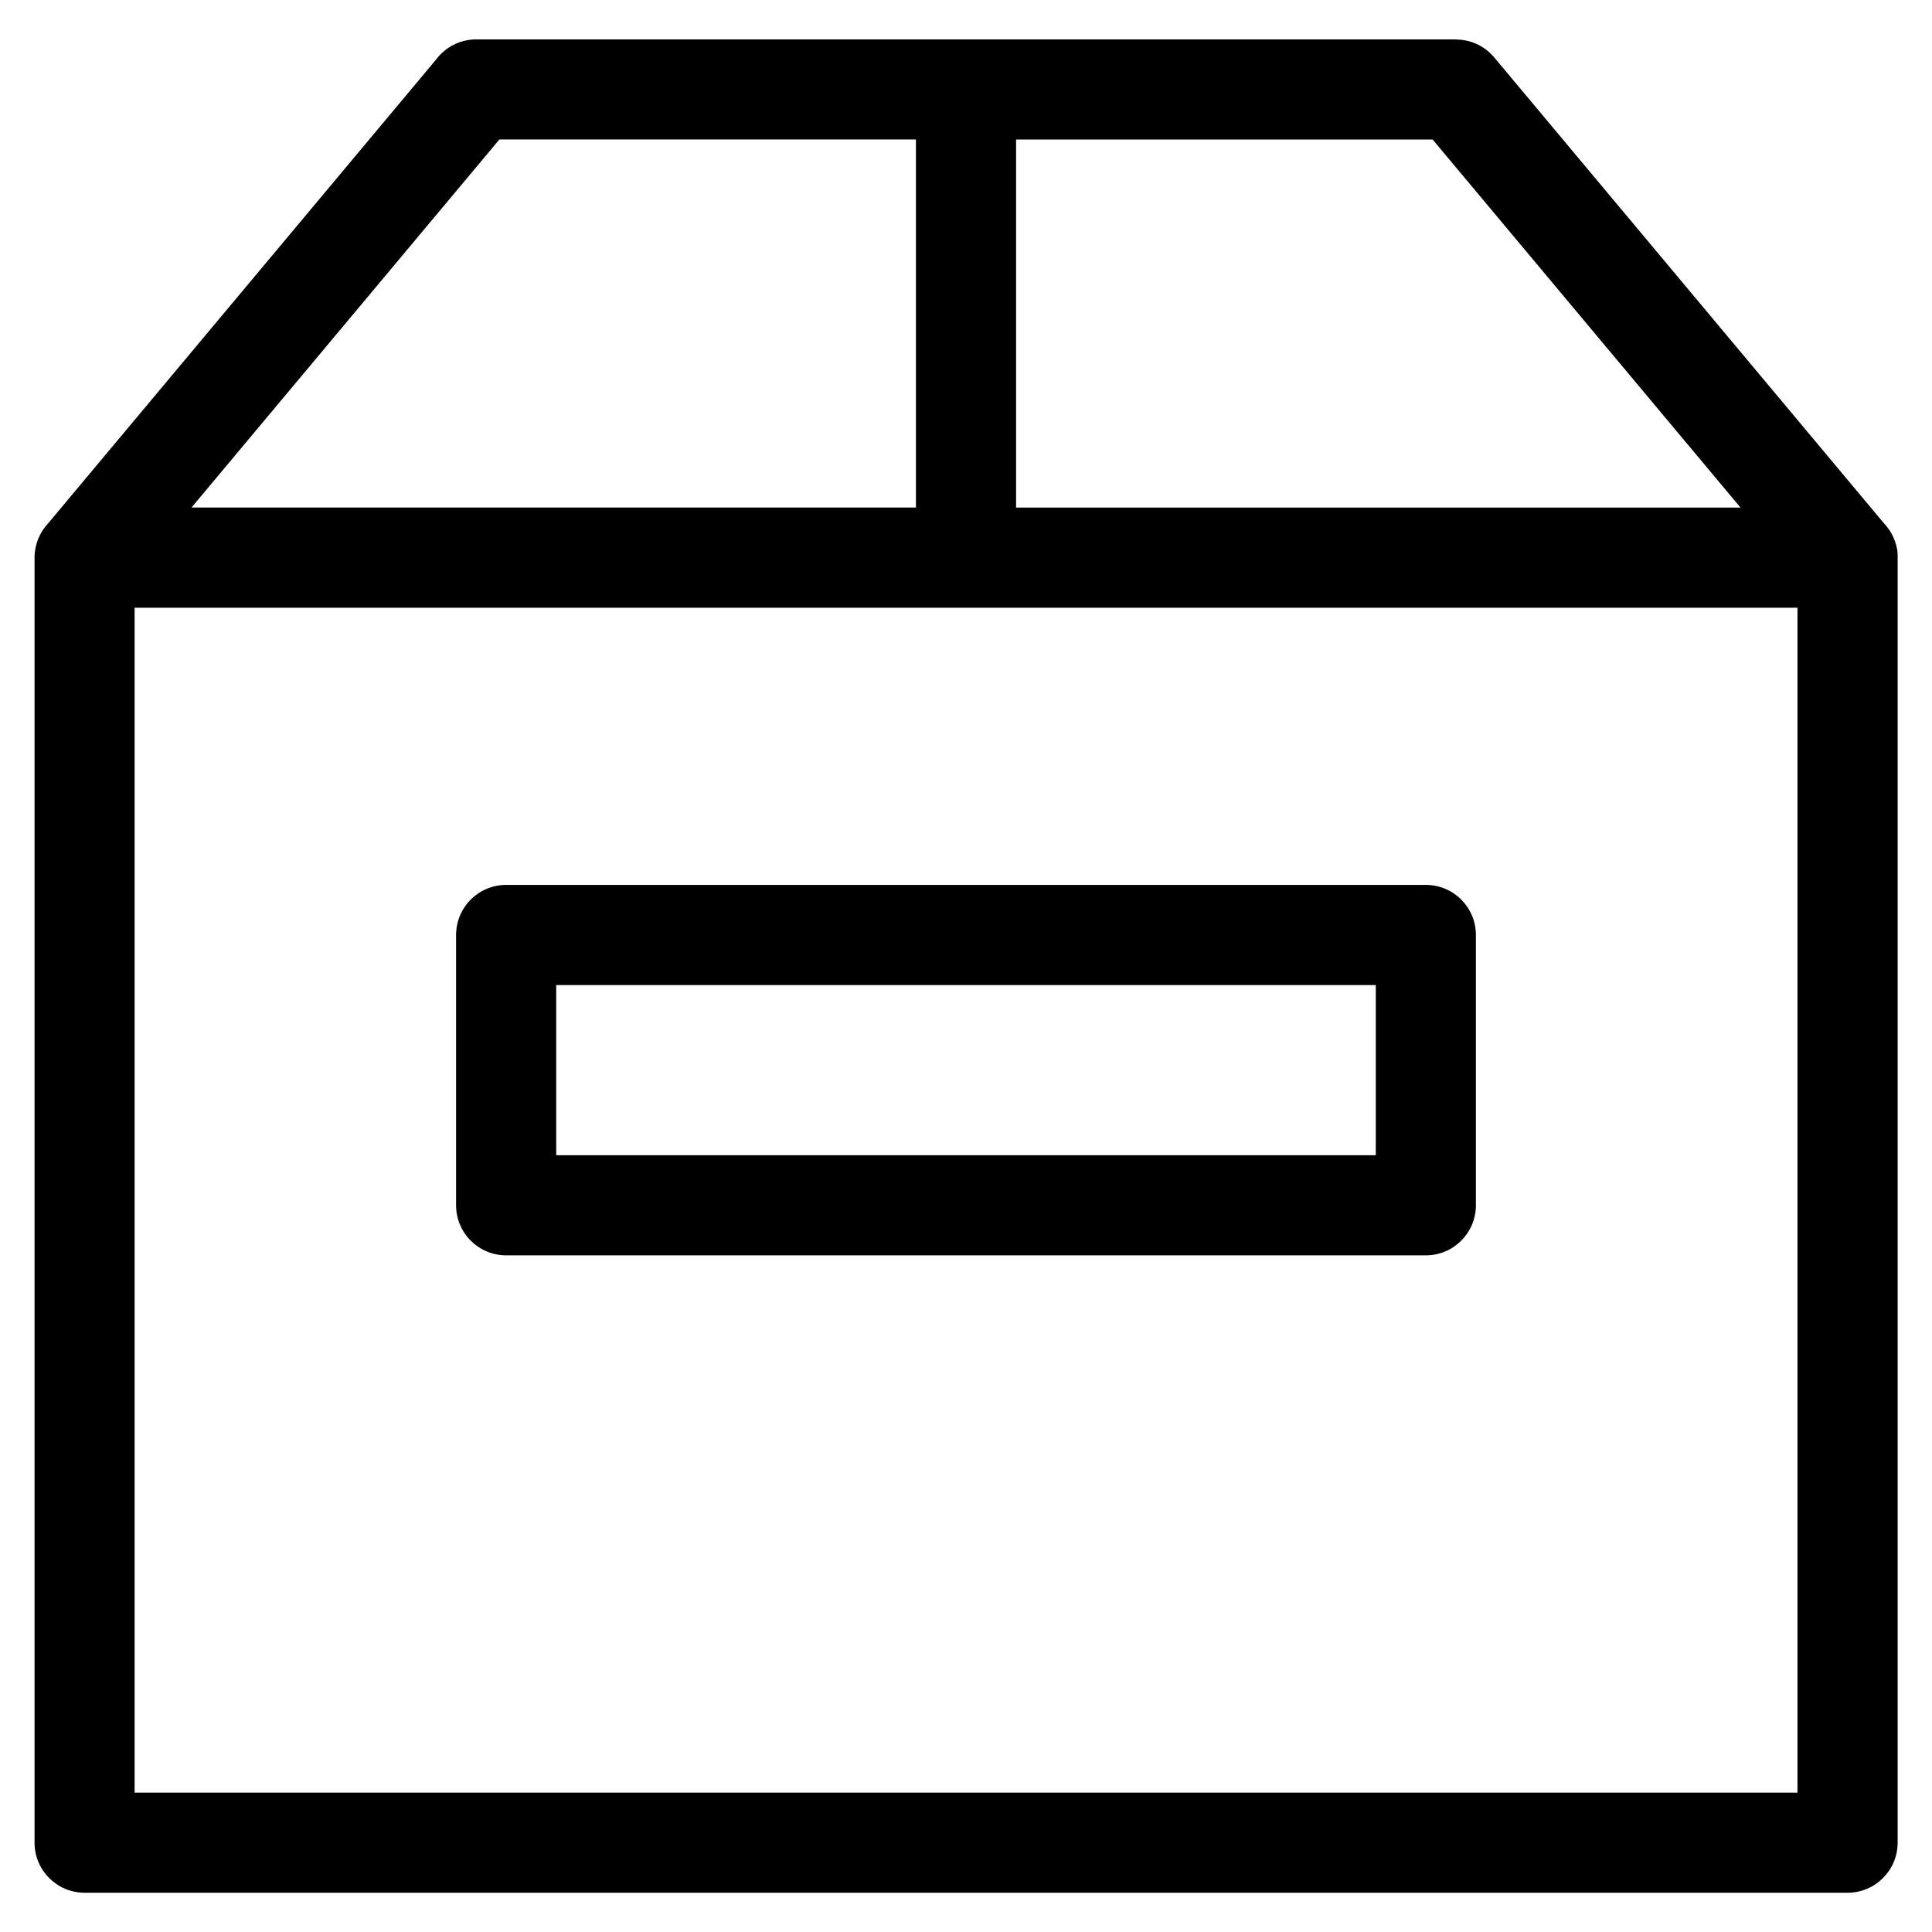<?xml version="1.0" encoding="UTF-8"?>
<!-- Uploaded to: SVG Repo, www.svgrepo.com, Generator: SVG Repo Mixer Tools -->
<svg fill="#000000" width="800px" height="800px" version="1.1" viewBox="144 144 512 512" xmlns="http://www.w3.org/2000/svg">
 <path d="m194.75 278.5h191.98v-97.535h-110.39l-81.586 97.535zm83.387 100.01h243.72c7.332 0 13.27 5.941 13.27 13.27v71.629c0 7.332-5.941 13.27-13.27 13.27h-243.72c-7.332 0-13.27-5.941-13.27-13.27v-71.629c0-7.332 5.941-13.27 13.27-13.27zm230.46 26.539h-217.2v45.102h217.2zm-95.328-126.54h191.98l-81.586-97.535h-110.39v97.535zm230.01 4.188 0.105 0.105 0.047 0.059 0.059 0.059 0.105 0.121 0.301 0.348 0.09 0.121 0.059 0.09 0.031 0.031 0.09 0.121 0.074 0.09 0.016 0.031 0.09 0.121 0.074 0.105 0.016 0.016 0.09 0.121 0.016 0.016 0.137 0.195 0.031 0.031 0.09 0.121 0.074 0.121 0.074 0.137 0.09 0.137 0.074 0.137 0.059 0.105 0.016 0.031 0.074 0.137 0.031 0.047 0.047 0.09 0.074 0.137 0.031 0.059 0.047 0.09 0.074 0.137 0.031 0.059 0.031 0.074 0.059 0.137 0.031 0.074 0.031 0.059 0.059 0.137 0.047 0.09 0.016 0.059 0.059 0.137 0.047 0.105 0.016 0.047 0.059 0.137 0.047 0.121 0.016 0.031 0.059 0.152 0.047 0.137v0.016l0.188 0.609 0.047 0.137 0.047 0.152v0.031l0.031 0.121 0.031 0.152 0.016 0.031 0.031 0.121 0.031 0.152 0.016 0.047 0.016 0.105 0.031 0.168 0.016 0.059 0.016 0.09 0.031 0.152 0.016 0.074 0.031 0.242 0.016 0.09v0.059l0.016 0.168 0.016 0.105v0.059l0.016 0.168v0.184l0.016 0.258v341.26c0 7.332-5.941 13.27-13.27 13.27h-467.2c-7.332 0-13.27-5.941-13.27-13.27v-340.54c0-3.523 1.375-6.711 3.598-9.082l102.78-122.88c2.418-3.266 6.301-5.379 10.672-5.379h259.63v0.031c3.777 0 7.543 1.617 10.156 4.746l103.29 123.48zm-22.93 22.355h-440.68v314.02h440.68v-314.02z"/>
</svg>